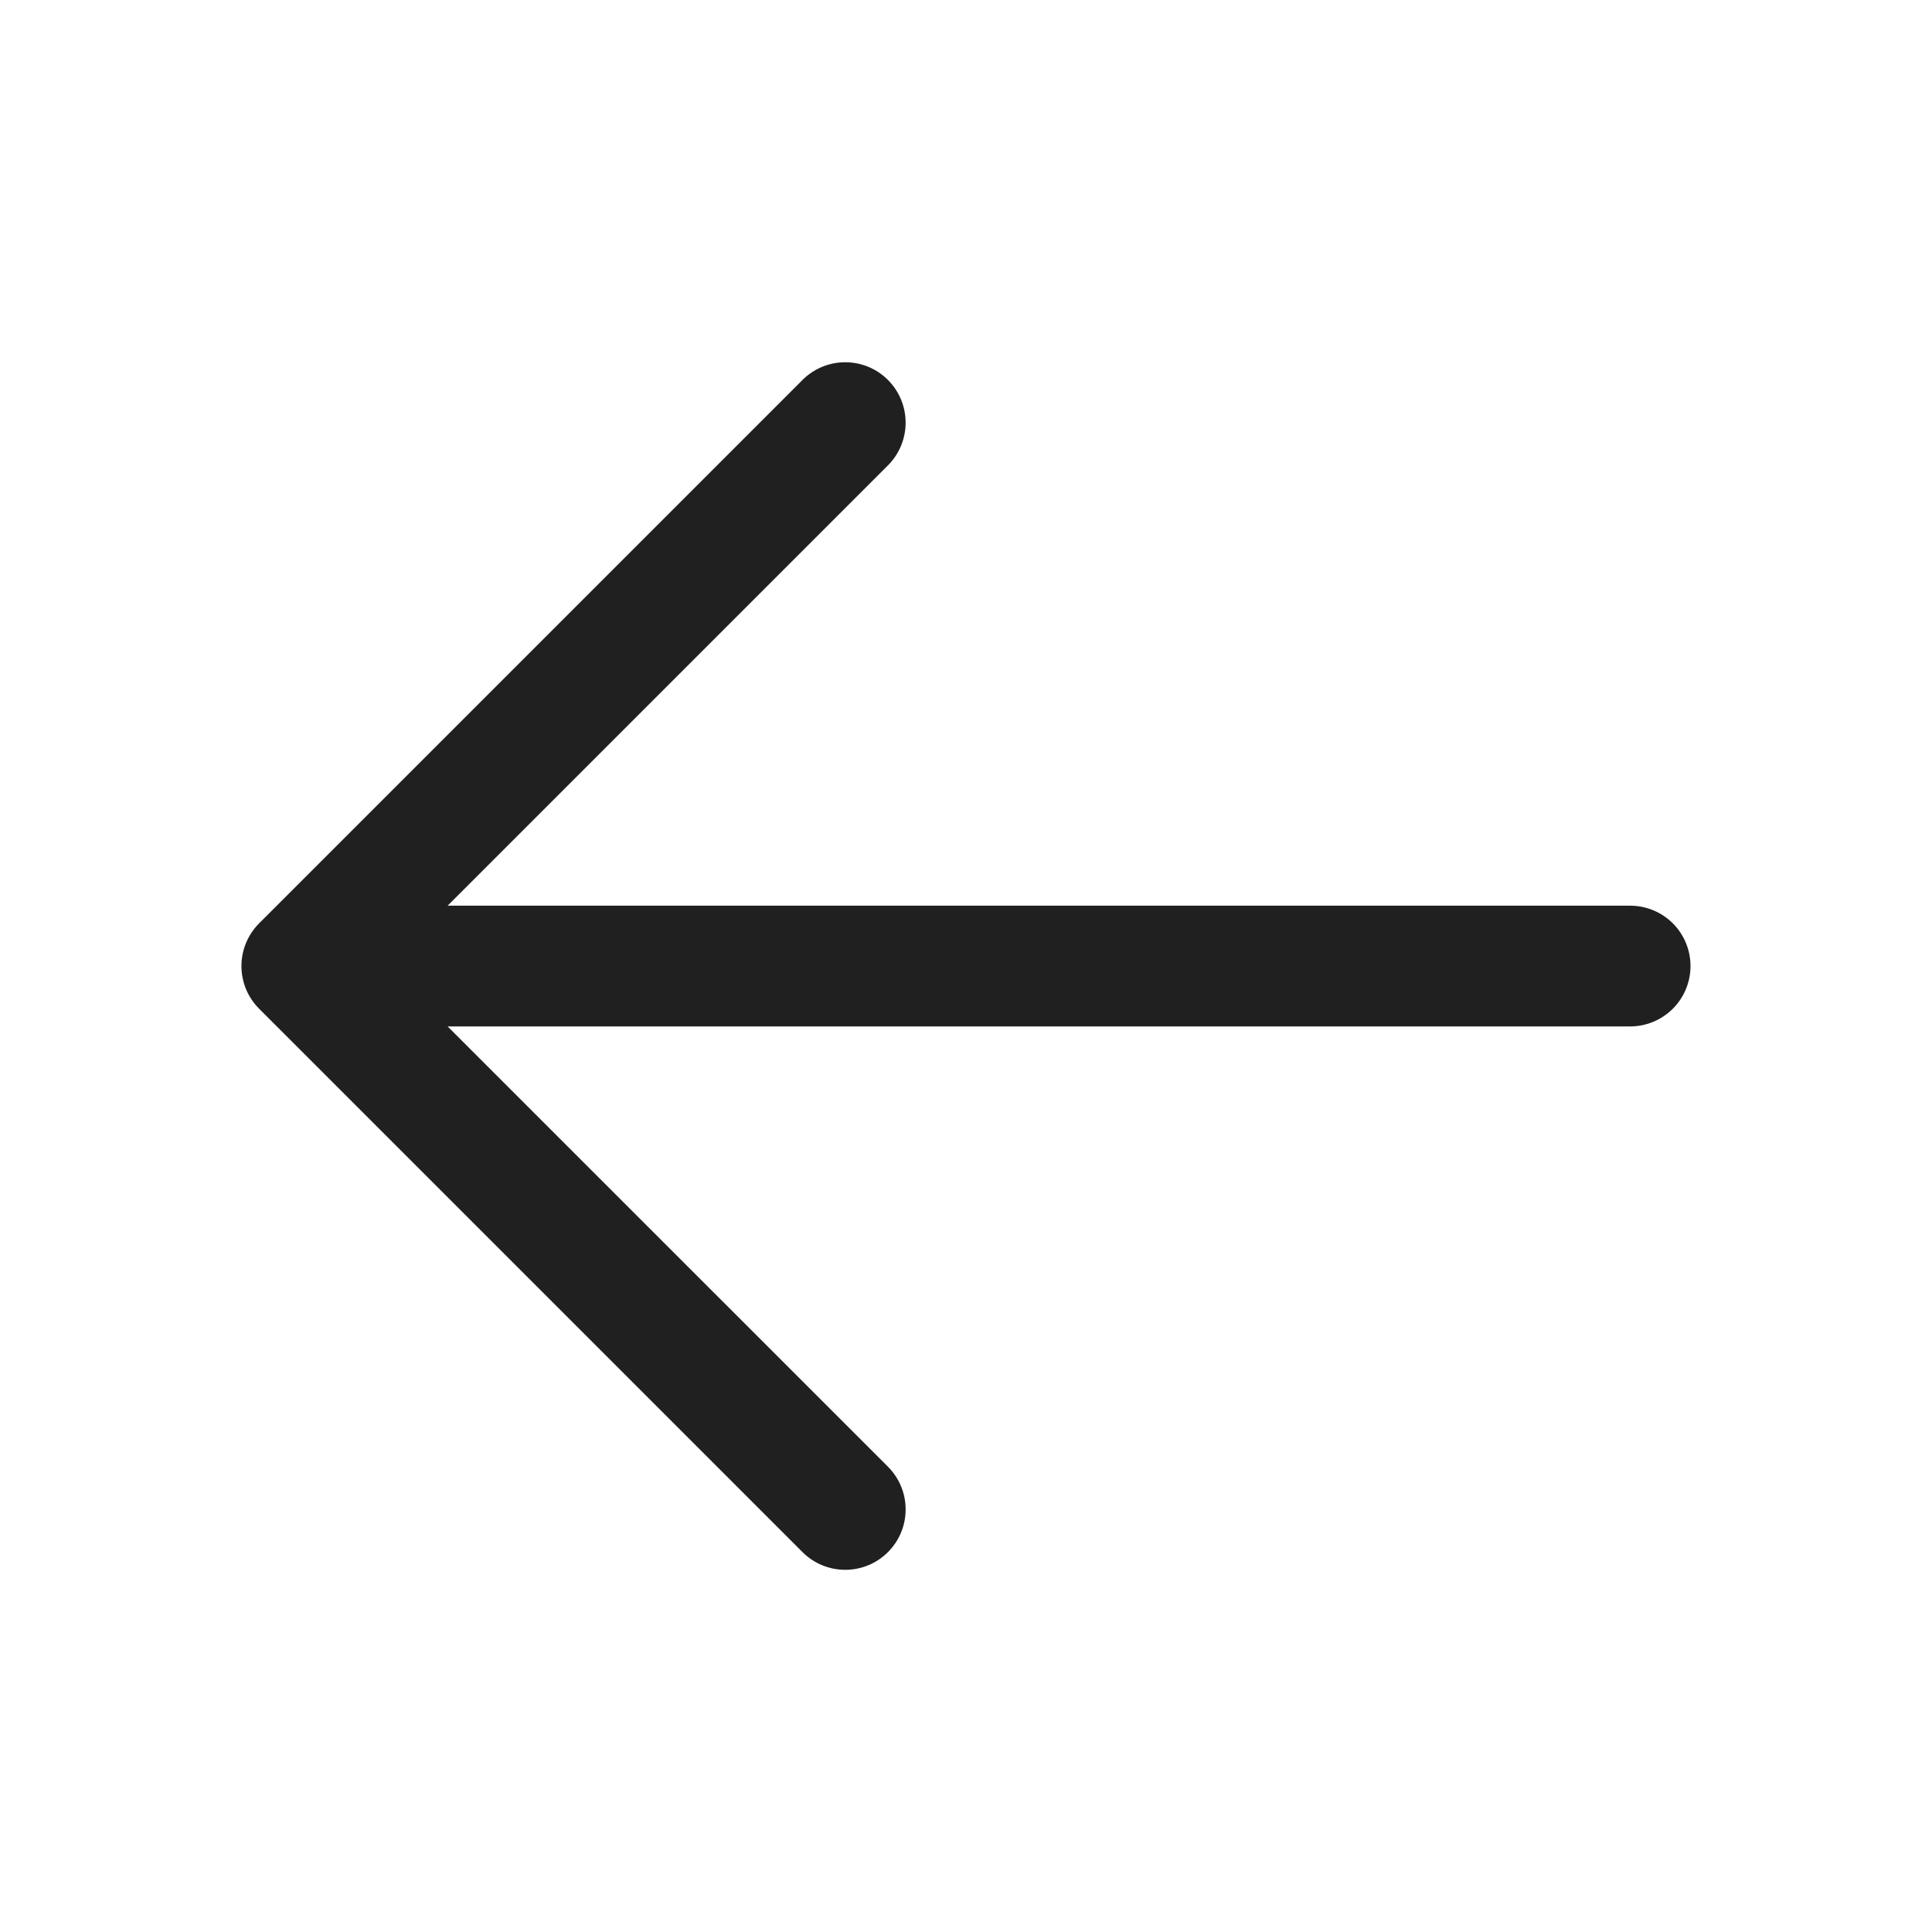 <svg width="32" height="32" viewBox="0 0 32 32" fill="none" xmlns="http://www.w3.org/2000/svg">
<path d="M28 16.001C28 16.266 27.895 16.52 27.707 16.708C27.519 16.895 27.265 17.001 27 17.001H7.414L14.707 24.293C14.8 24.386 14.874 24.496 14.924 24.618C14.975 24.739 15 24.869 15 25.001C15 25.132 14.975 25.262 14.924 25.384C14.874 25.505 14.8 25.615 14.707 25.708C14.614 25.801 14.504 25.875 14.383 25.925C14.261 25.975 14.131 26.001 14 26.001C13.868 26.001 13.738 25.975 13.617 25.925C13.495 25.875 13.385 25.801 13.292 25.708L4.292 16.708C4.199 16.615 4.126 16.505 4.075 16.384C4.025 16.262 3.999 16.132 3.999 16.001C3.999 15.869 4.025 15.739 4.075 15.618C4.126 15.496 4.199 15.386 4.292 15.293L13.292 6.293C13.48 6.105 13.734 6 14 6C14.265 6 14.52 6.105 14.707 6.293C14.895 6.481 15 6.735 15 7.001C15 7.266 14.895 7.52 14.707 7.708L7.414 15.001H27C27.265 15.001 27.519 15.106 27.707 15.293C27.895 15.481 28 15.735 28 16.001Z" fill="#202020"/>
</svg>
